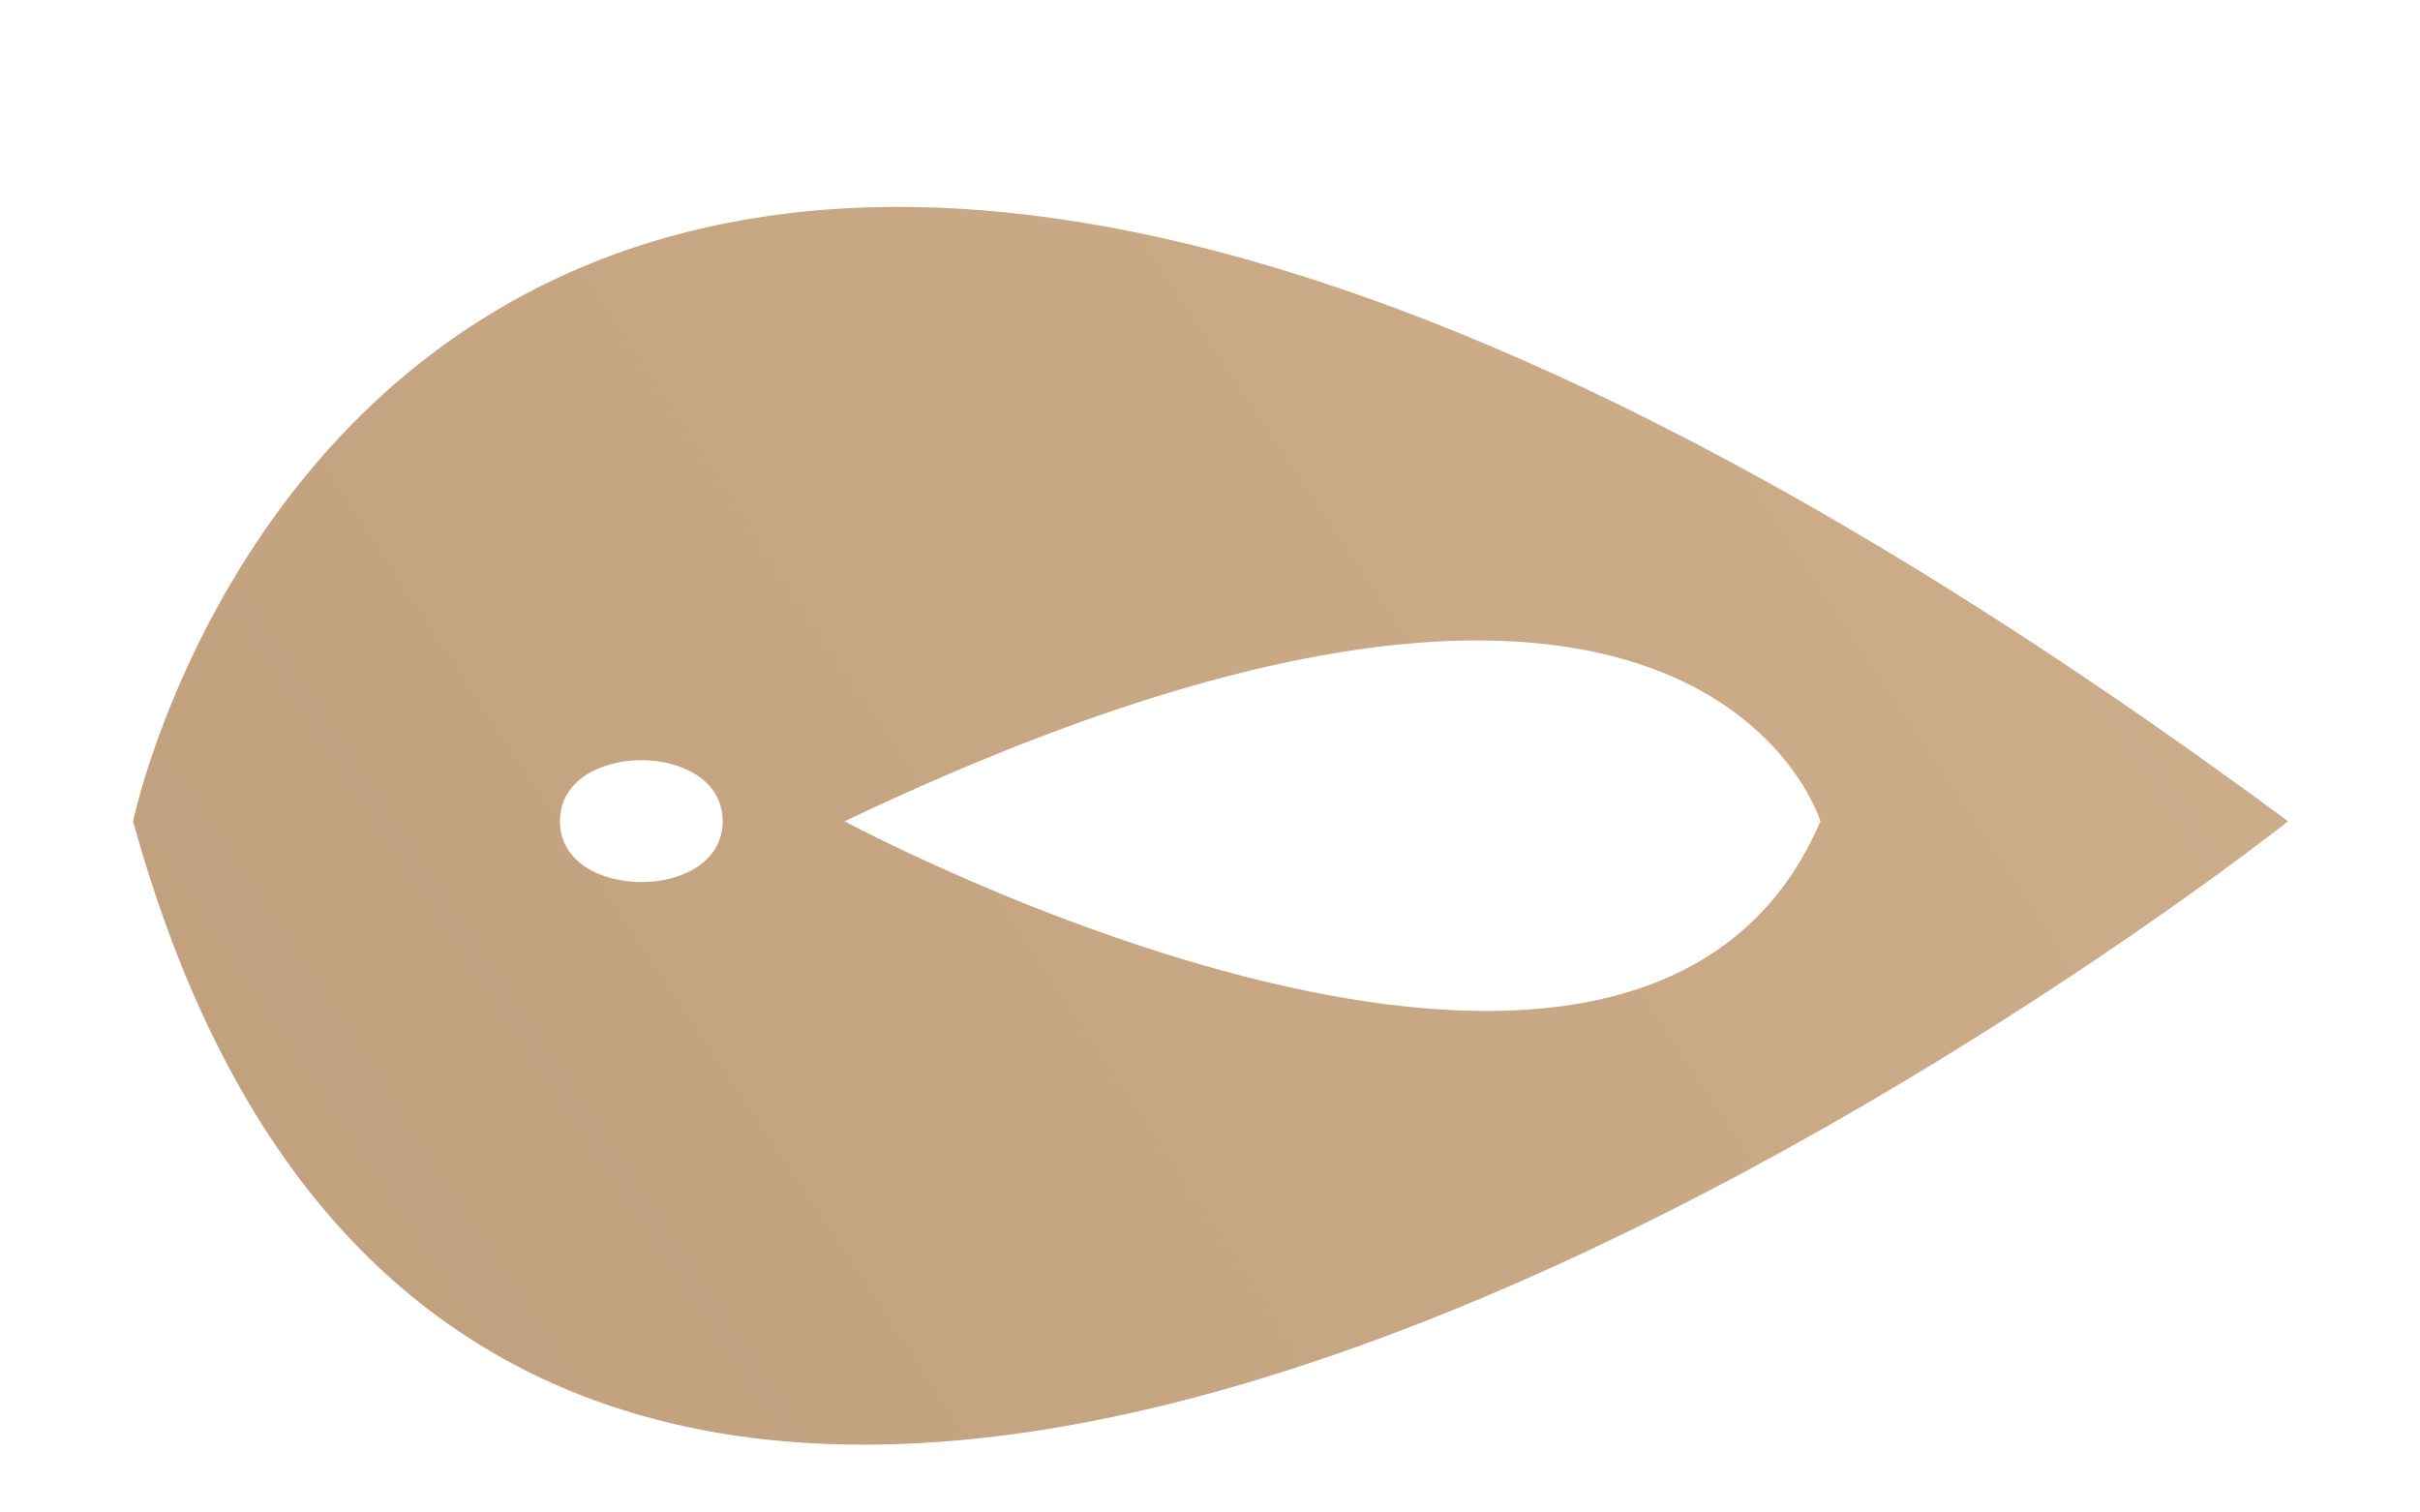 <svg width="8" height="5" viewBox="0 0 8 5" fill="none" xmlns="http://www.w3.org/2000/svg">
<path d="M7.564 2.715C1.381 -1.855 0.44 2.715 0.44 2.715C1.717 7.352 7.564 2.715 7.564 2.715ZM2.12 2.513C2.255 2.513 2.389 2.58 2.389 2.715C2.389 2.849 2.255 2.916 2.12 2.916C1.986 2.916 1.851 2.849 1.851 2.715C1.851 2.58 1.986 2.513 2.12 2.513ZM2.792 2.715C5.615 1.37 6.018 2.715 6.018 2.715C5.413 4.126 2.792 2.715 2.792 2.715Z" fill="url(#paint0_linear_386_10070)"/>
<defs>
<linearGradient id="paint0_linear_386_10070" x1="-143.22" y1="89.313" x2="26.746" y2="-23.446" gradientUnits="userSpaceOnUse">
<stop stop-color="#EEDEBC"/>
<stop offset="0.151" stop-color="#EEDEBC"/>
<stop offset="0.346" stop-color="#DDC6A3"/>
<stop offset="0.613" stop-color="#C9A885"/>
<stop offset="0.72" stop-color="#9A7A5F"/>
<stop offset="0.839" stop-color="#C9A885"/>
<stop offset="1" stop-color="#EEDEBC"/>
</linearGradient>
</defs>
</svg>
